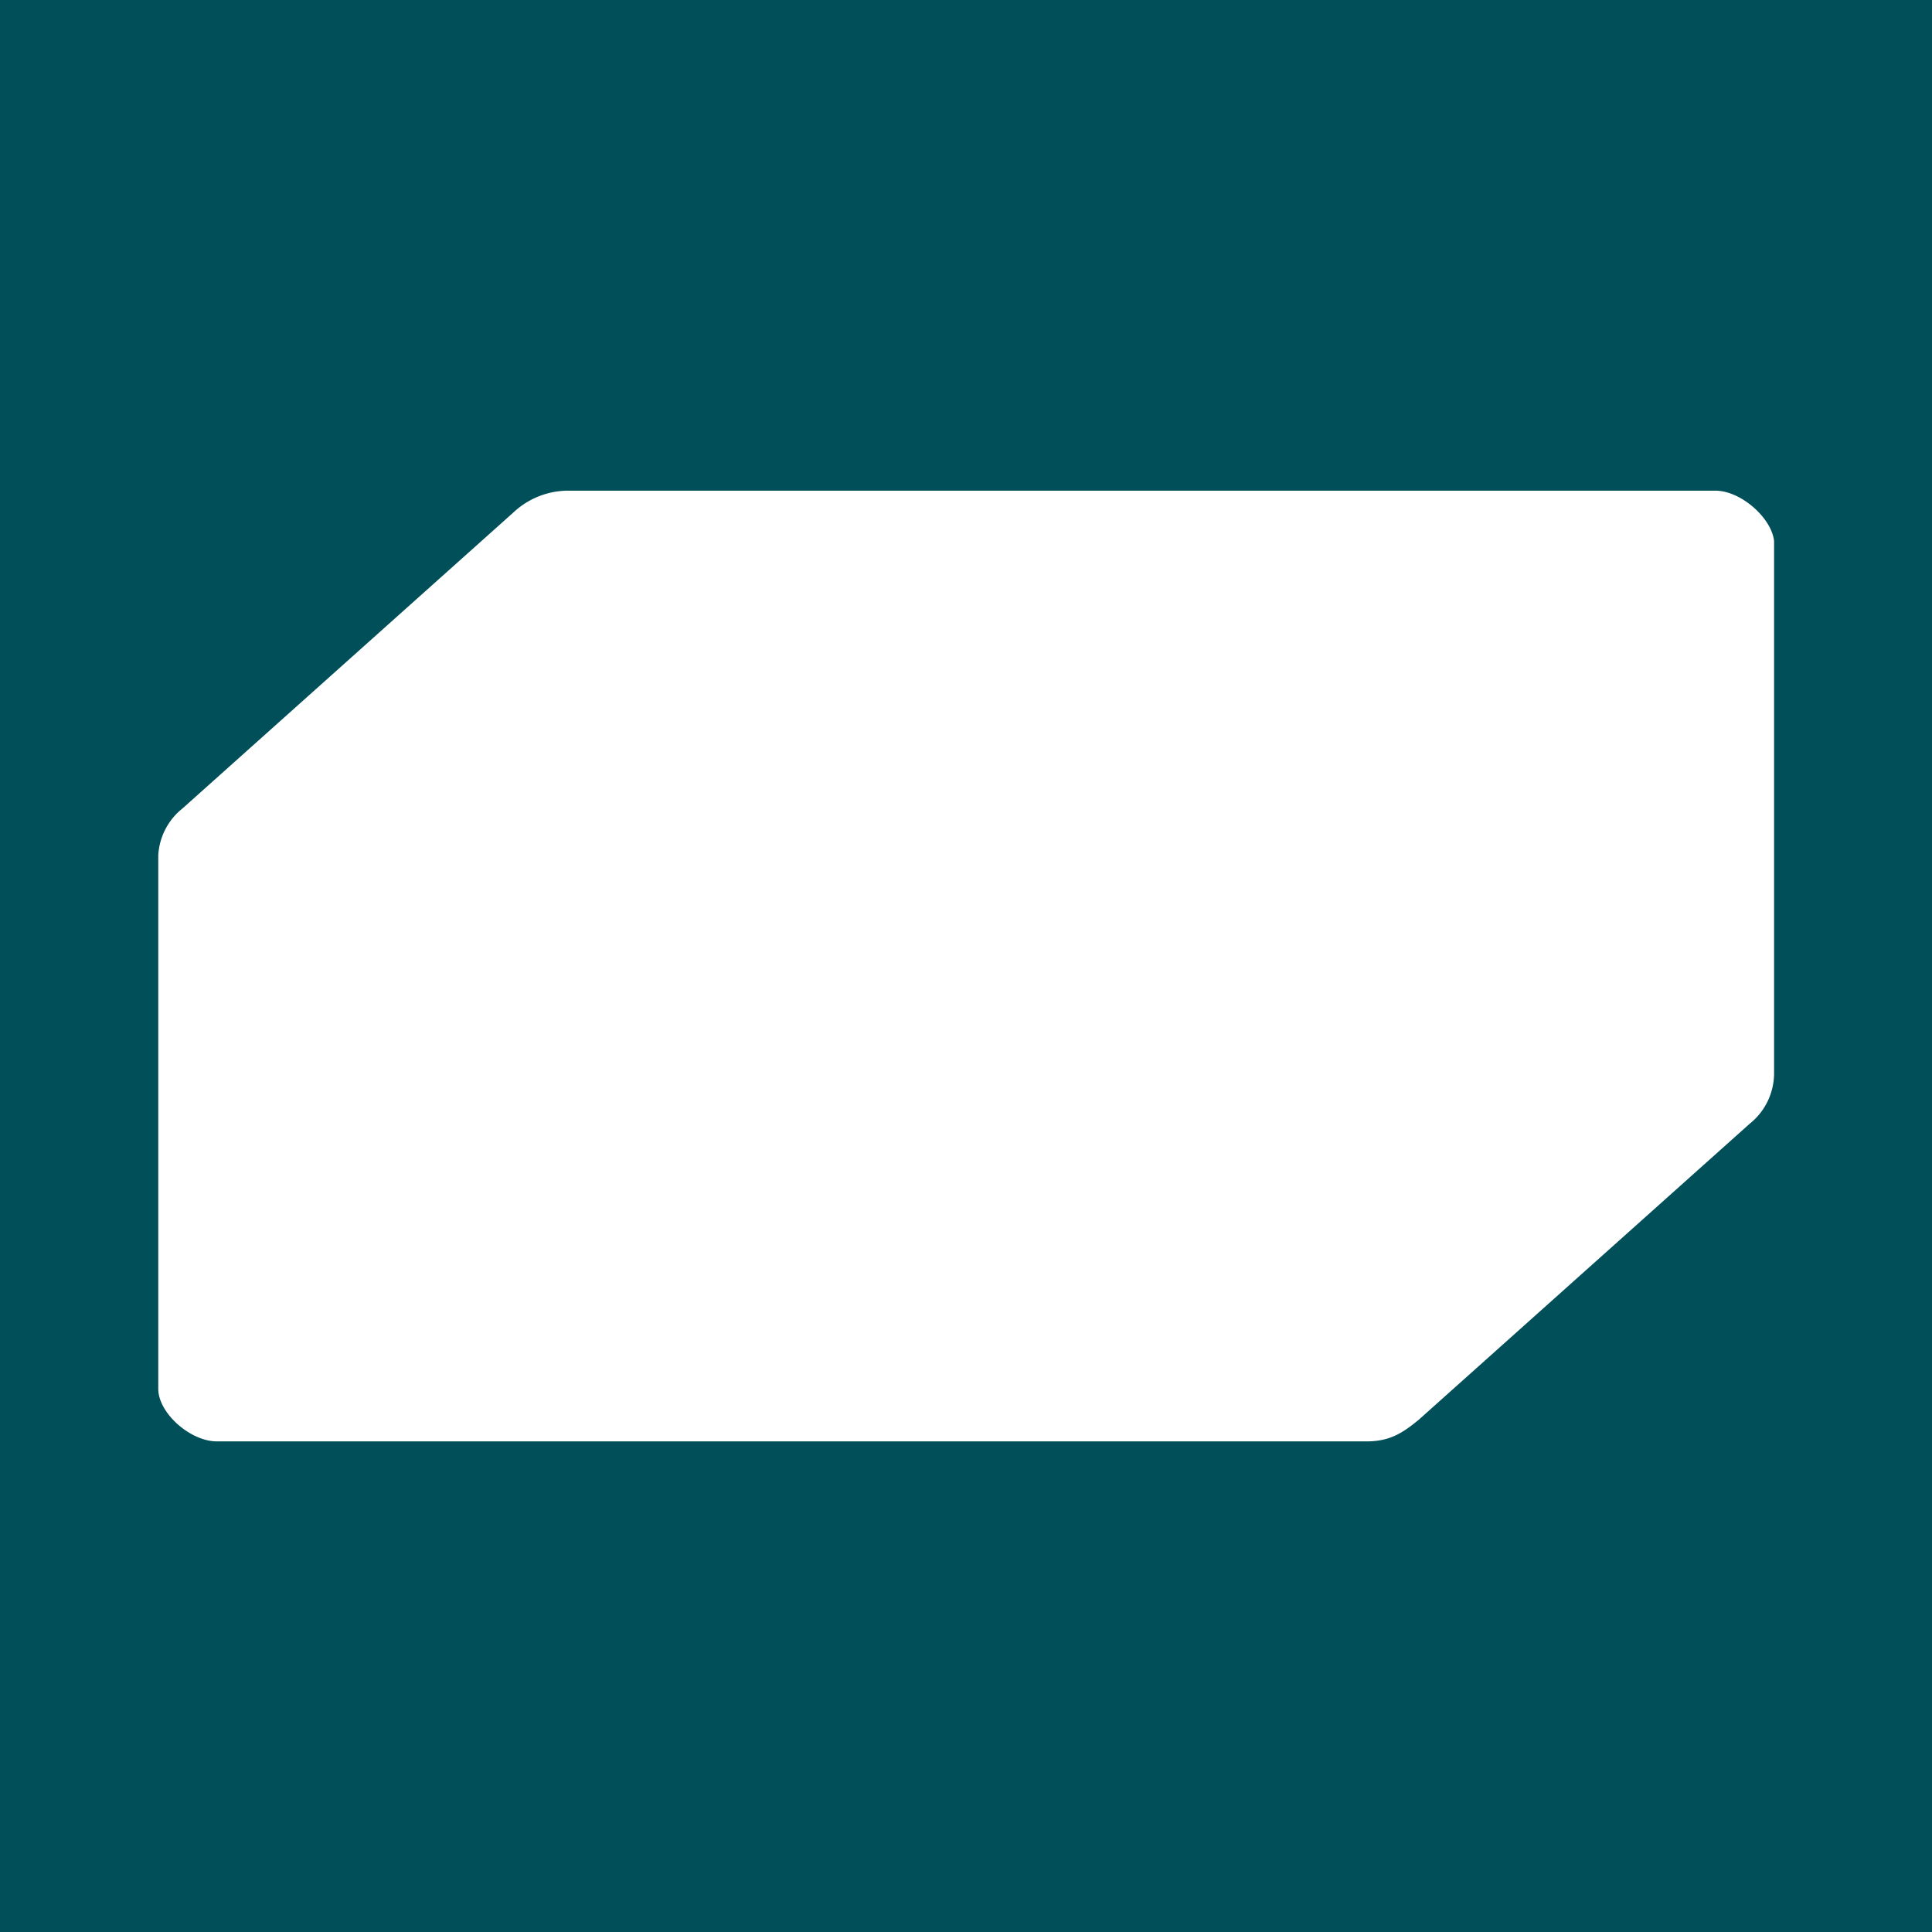 <svg xmlns="http://www.w3.org/2000/svg" width="256" height="256" viewBox="0 0 256 256">
  <defs>
    <style>
      .cls-1 {
        fill: #004f59;
      }

      .cls-2 {
        fill: #fff;
        fill-rule: evenodd;
      }
    </style>
  </defs>
  <g id="rn-cockpit-favicon-256x256">
    <g id="rn-favicon-cedergroen">
      <rect class="cls-1" width="256" height="256"/>
      <path class="cls-2" d="M1195.28,65.015H1043.33a10.645,10.645,0,0,0-7.3,2.887L992.2,107.108a8.542,8.542,0,0,0-3.228,6.23v70.693c0,3.189,4.217,6.962,7.782,6.962h152.3c3.05,0,4.75-1.064,6.96-2.887l43.83-39.206a8.58,8.58,0,0,0,3.23-6.534V71.673c-0.34-3.039-4.39-6.658-7.79-6.658h0Z" transform="translate(-968)"/>
    </g>
  </g>
</svg>
